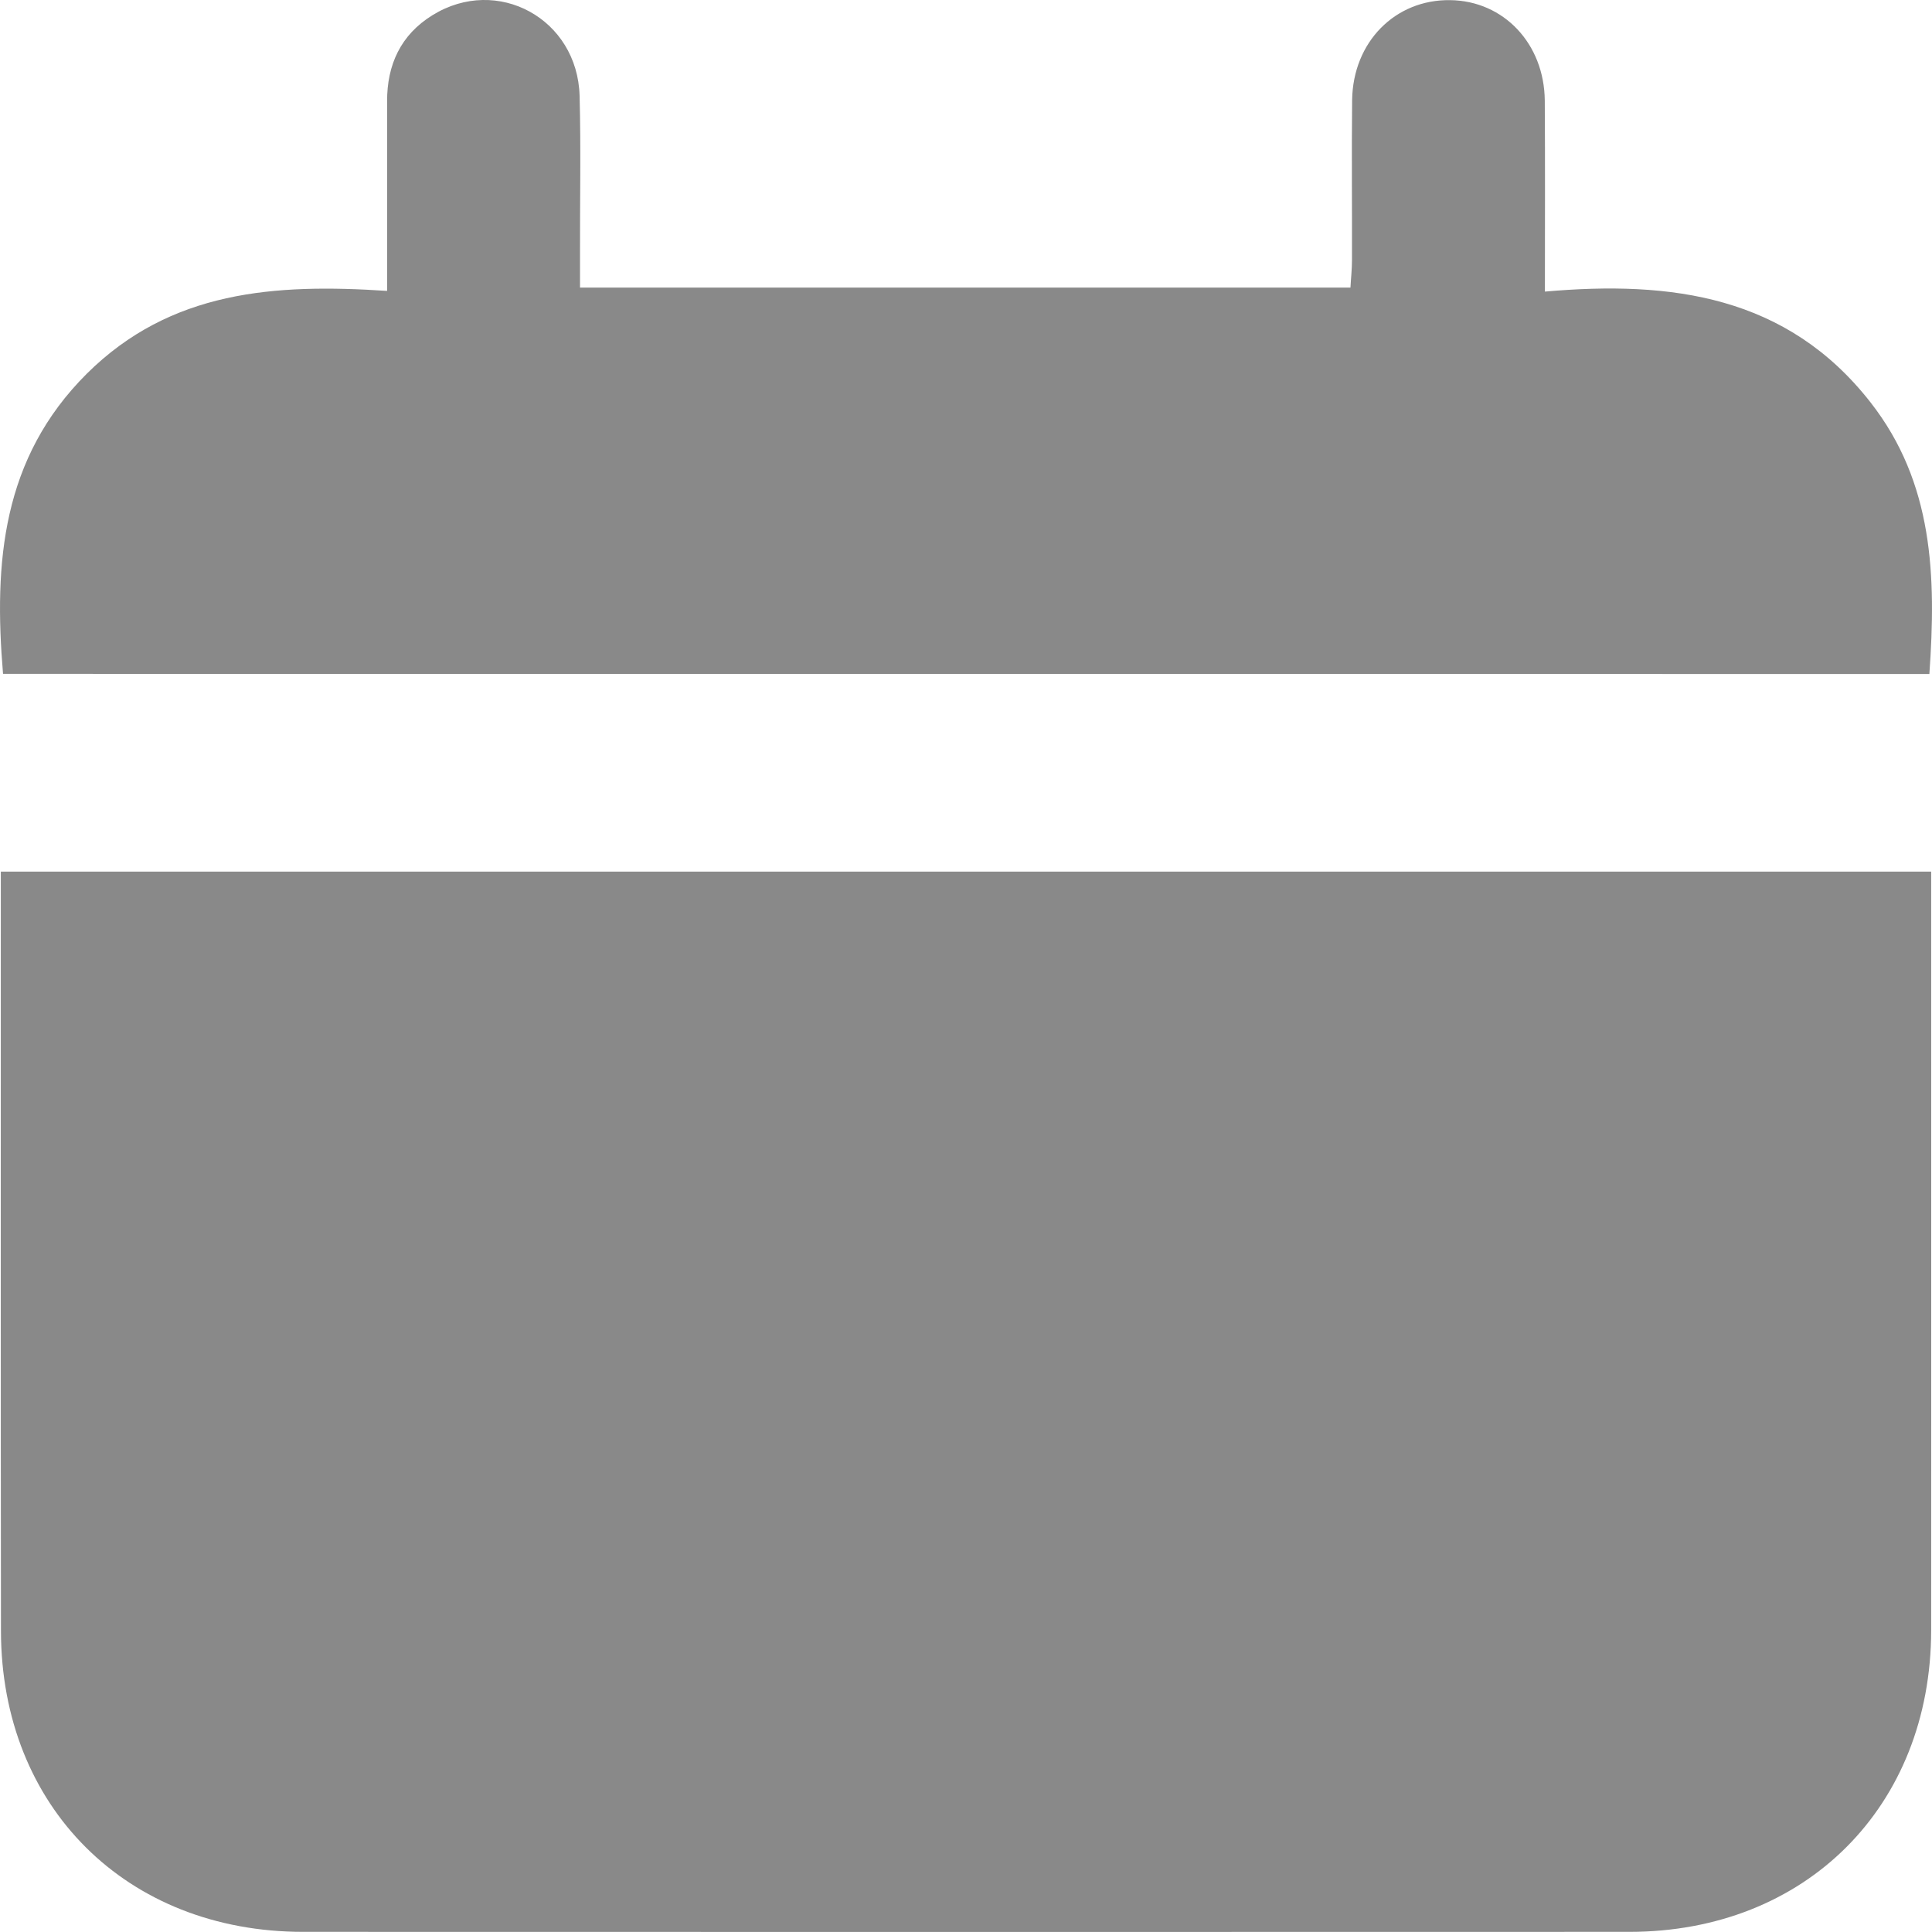 <svg xmlns="http://www.w3.org/2000/svg" width="14" height="14" viewBox="0 0 14 14" fill="none">
  <path d="M13.994 6.316C13.994 6.402 13.994 6.473 13.994 6.545C13.994 8.301 13.995 10.057 13.994 11.813C13.993 13.091 13.085 13.999 11.807 13.999C8.604 14 5.401 14 2.197 13.999C0.917 13.999 0.008 13.094 0.007 11.818C0.005 10.062 0.006 8.306 0.006 6.55C0.006 6.477 0.006 6.405 0.006 6.316C4.667 6.316 9.314 6.316 13.994 6.316Z" fill="#898989"/>
  <path d="M0.022 4.883C-0.046 4.075 0.015 3.32 0.629 2.708C1.236 2.105 1.991 2.054 2.805 2.108C2.805 1.634 2.806 1.185 2.805 0.736C2.804 0.469 2.904 0.252 3.134 0.11C3.604 -0.181 4.185 0.136 4.2 0.695C4.21 1.074 4.202 1.452 4.203 1.832C4.203 1.91 4.203 1.989 4.203 2.084C6.067 2.084 7.912 2.084 9.786 2.084C9.789 2.022 9.797 1.953 9.797 1.884C9.798 1.497 9.794 1.111 9.798 0.725C9.804 0.304 10.11 -0.005 10.509 0.001C10.896 0.006 11.19 0.316 11.194 0.728C11.197 1.178 11.195 1.628 11.195 2.113C12.113 2.032 12.95 2.143 13.554 2.915C14.011 3.499 14.031 4.175 13.981 4.884C9.335 4.883 4.687 4.883 0.022 4.883Z" fill="#898989"/>
</svg>
